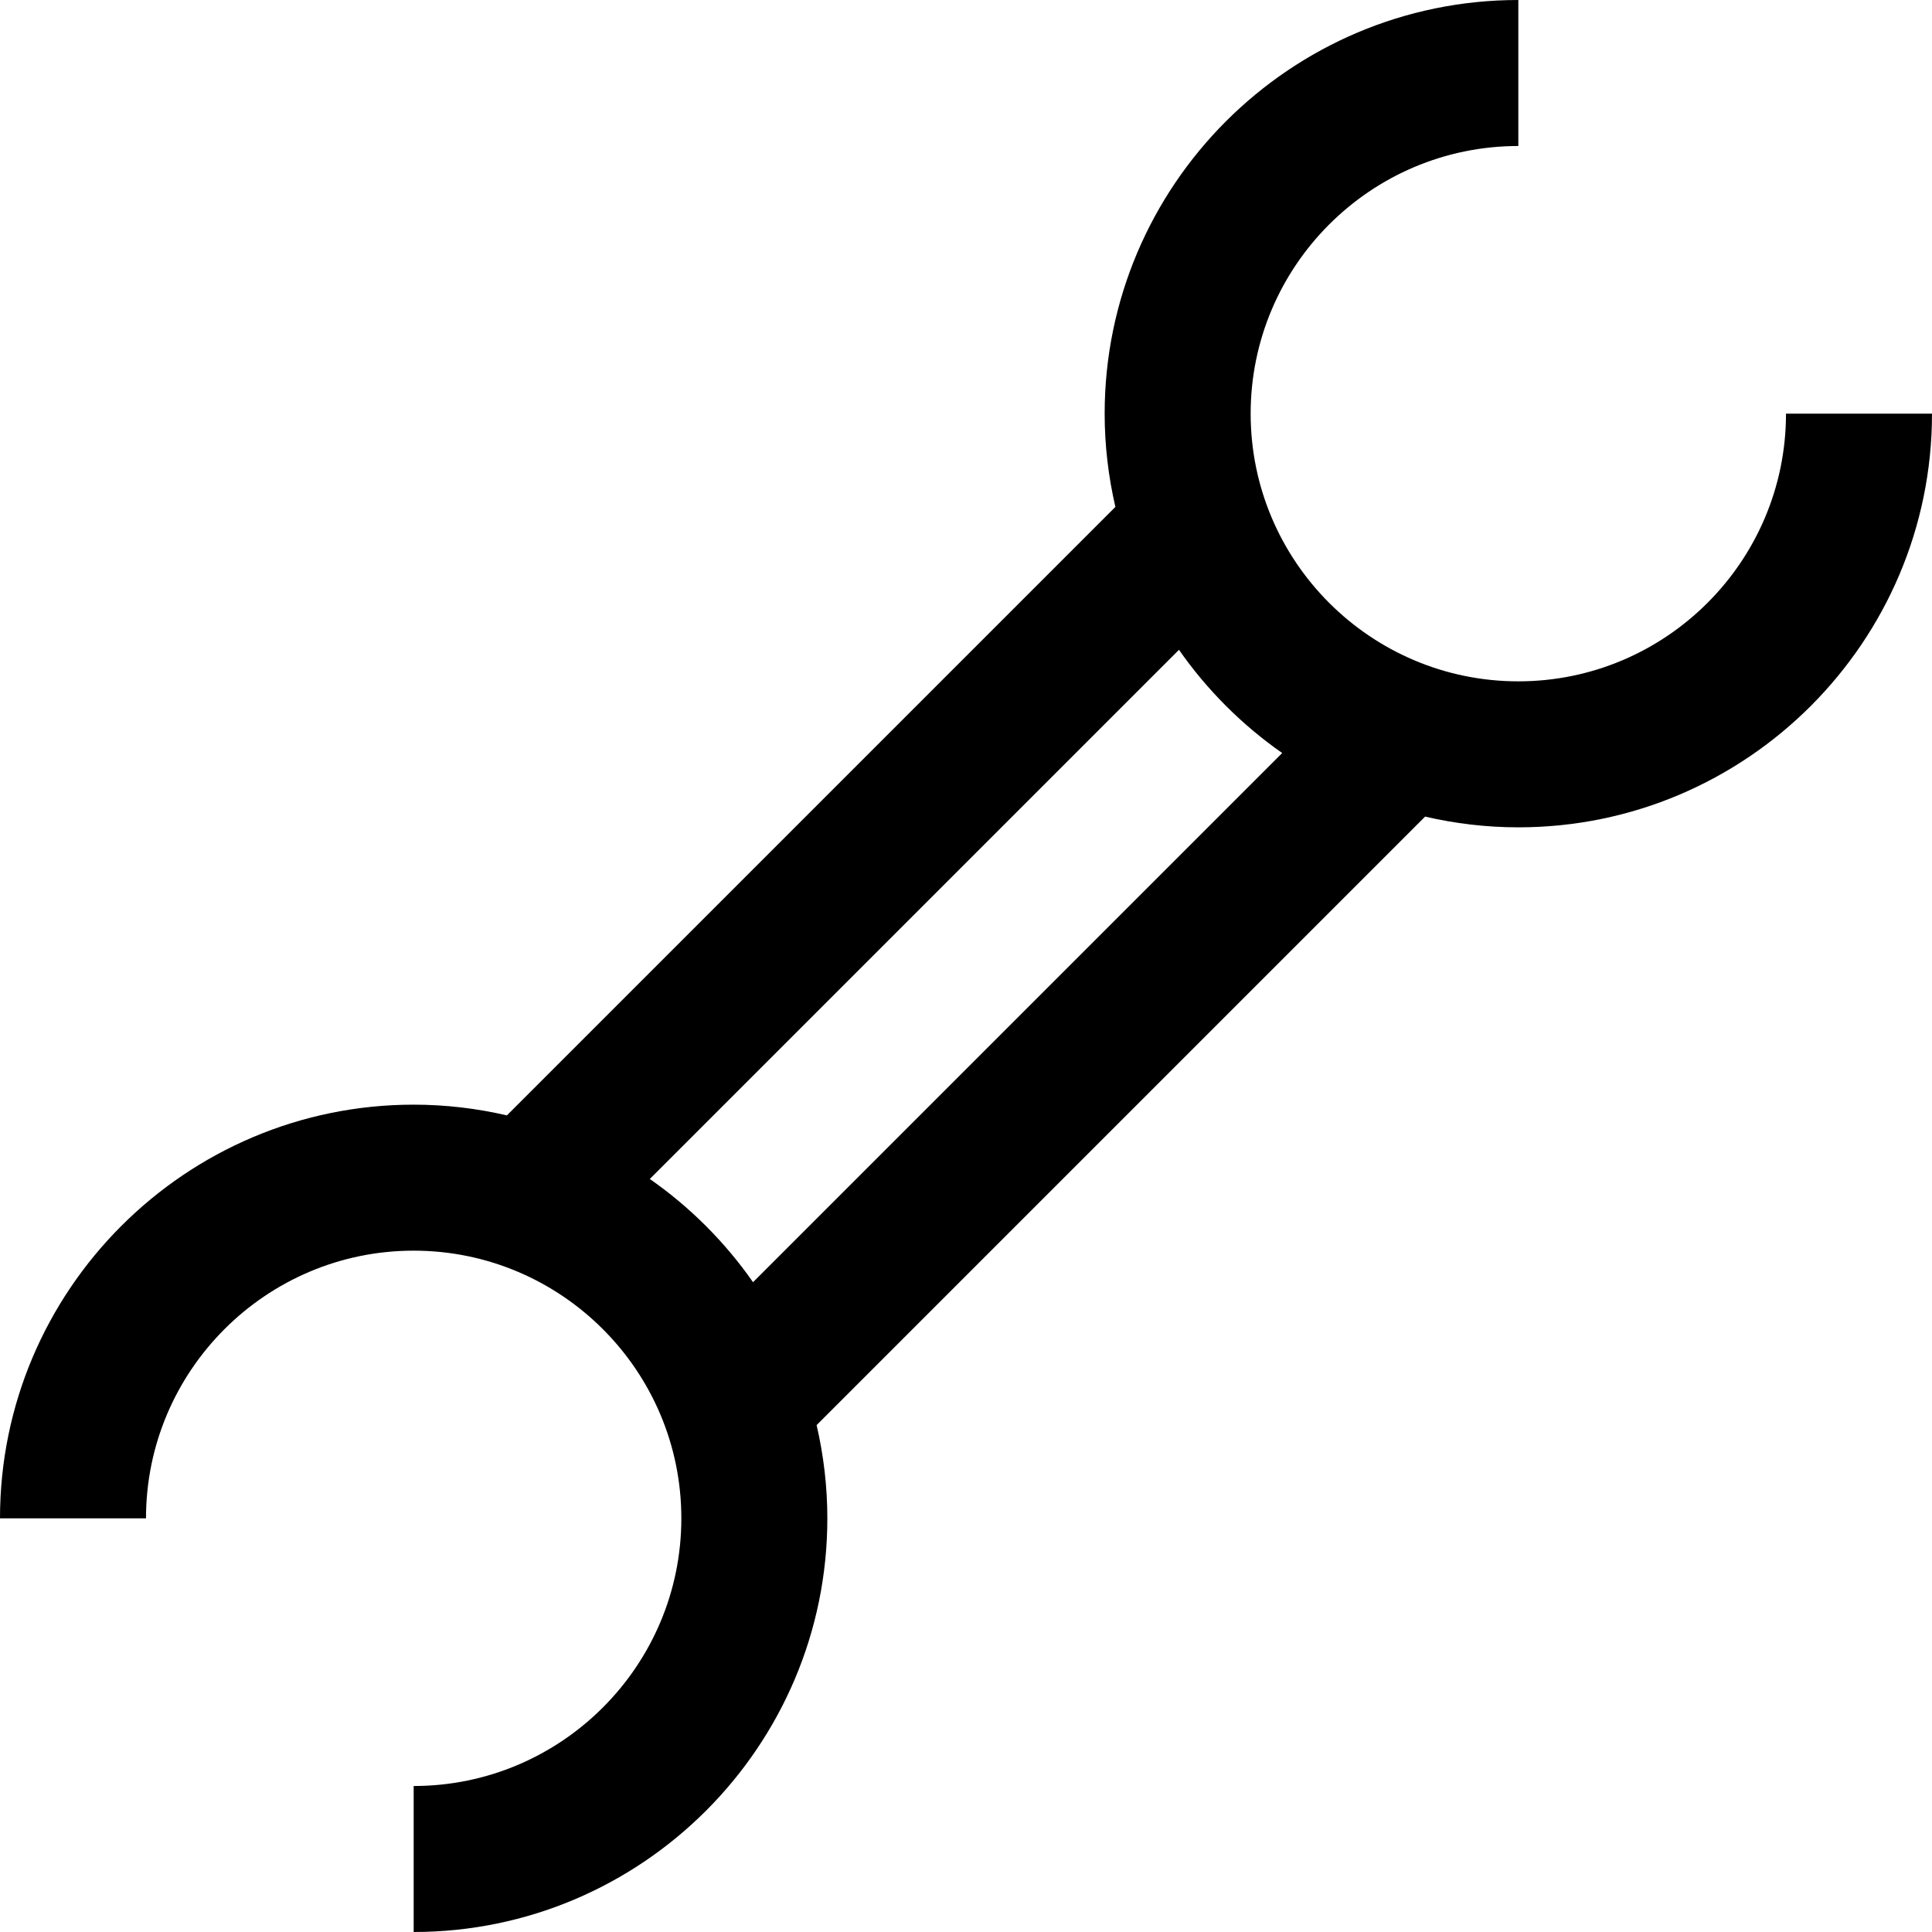 <?xml version="1.0" encoding="iso-8859-1"?>
<!-- Uploaded to: SVG Repo, www.svgrepo.com, Generator: SVG Repo Mixer Tools -->
<svg fill="#000000" height="800px" width="800px" version="1.1" id="Layer_1" xmlns="http://www.w3.org/2000/svg" xmlns:xlink="http://www.w3.org/1999/xlink" 
	 viewBox="0 0 512 512" xml:space="preserve">
<g>
	<g>
		<path d="M473.308,109.627c0,39.113-31.821,70.935-70.935,70.935s-70.935-31.821-70.935-70.935s31.821-70.935,70.935-70.935V0
			c-60.448,0-109.627,49.178-109.627,109.627c0,8.498,1.003,16.76,2.843,24.707L134.334,295.589
			c-7.947-1.839-16.209-2.843-24.707-2.843C49.178,292.747,0,341.925,0,402.373h38.692c0-39.113,31.821-70.935,70.935-70.935
			s70.935,31.821,70.935,70.935s-31.821,70.935-70.935,70.935V512c60.448,0,109.627-49.179,109.627-109.627
			c0-8.498-1.003-16.76-2.843-24.707l161.256-161.256c7.947,1.838,16.211,2.843,24.707,2.843
			c60.448,0,109.627-49.178,109.627-109.627H473.308z M199.562,339.797c-7.435-10.653-16.706-19.925-27.359-27.359l140.236-140.236
			c7.435,10.653,16.706,19.924,27.359,27.359L199.562,339.797z"/>
	</g>
</g>
</svg>